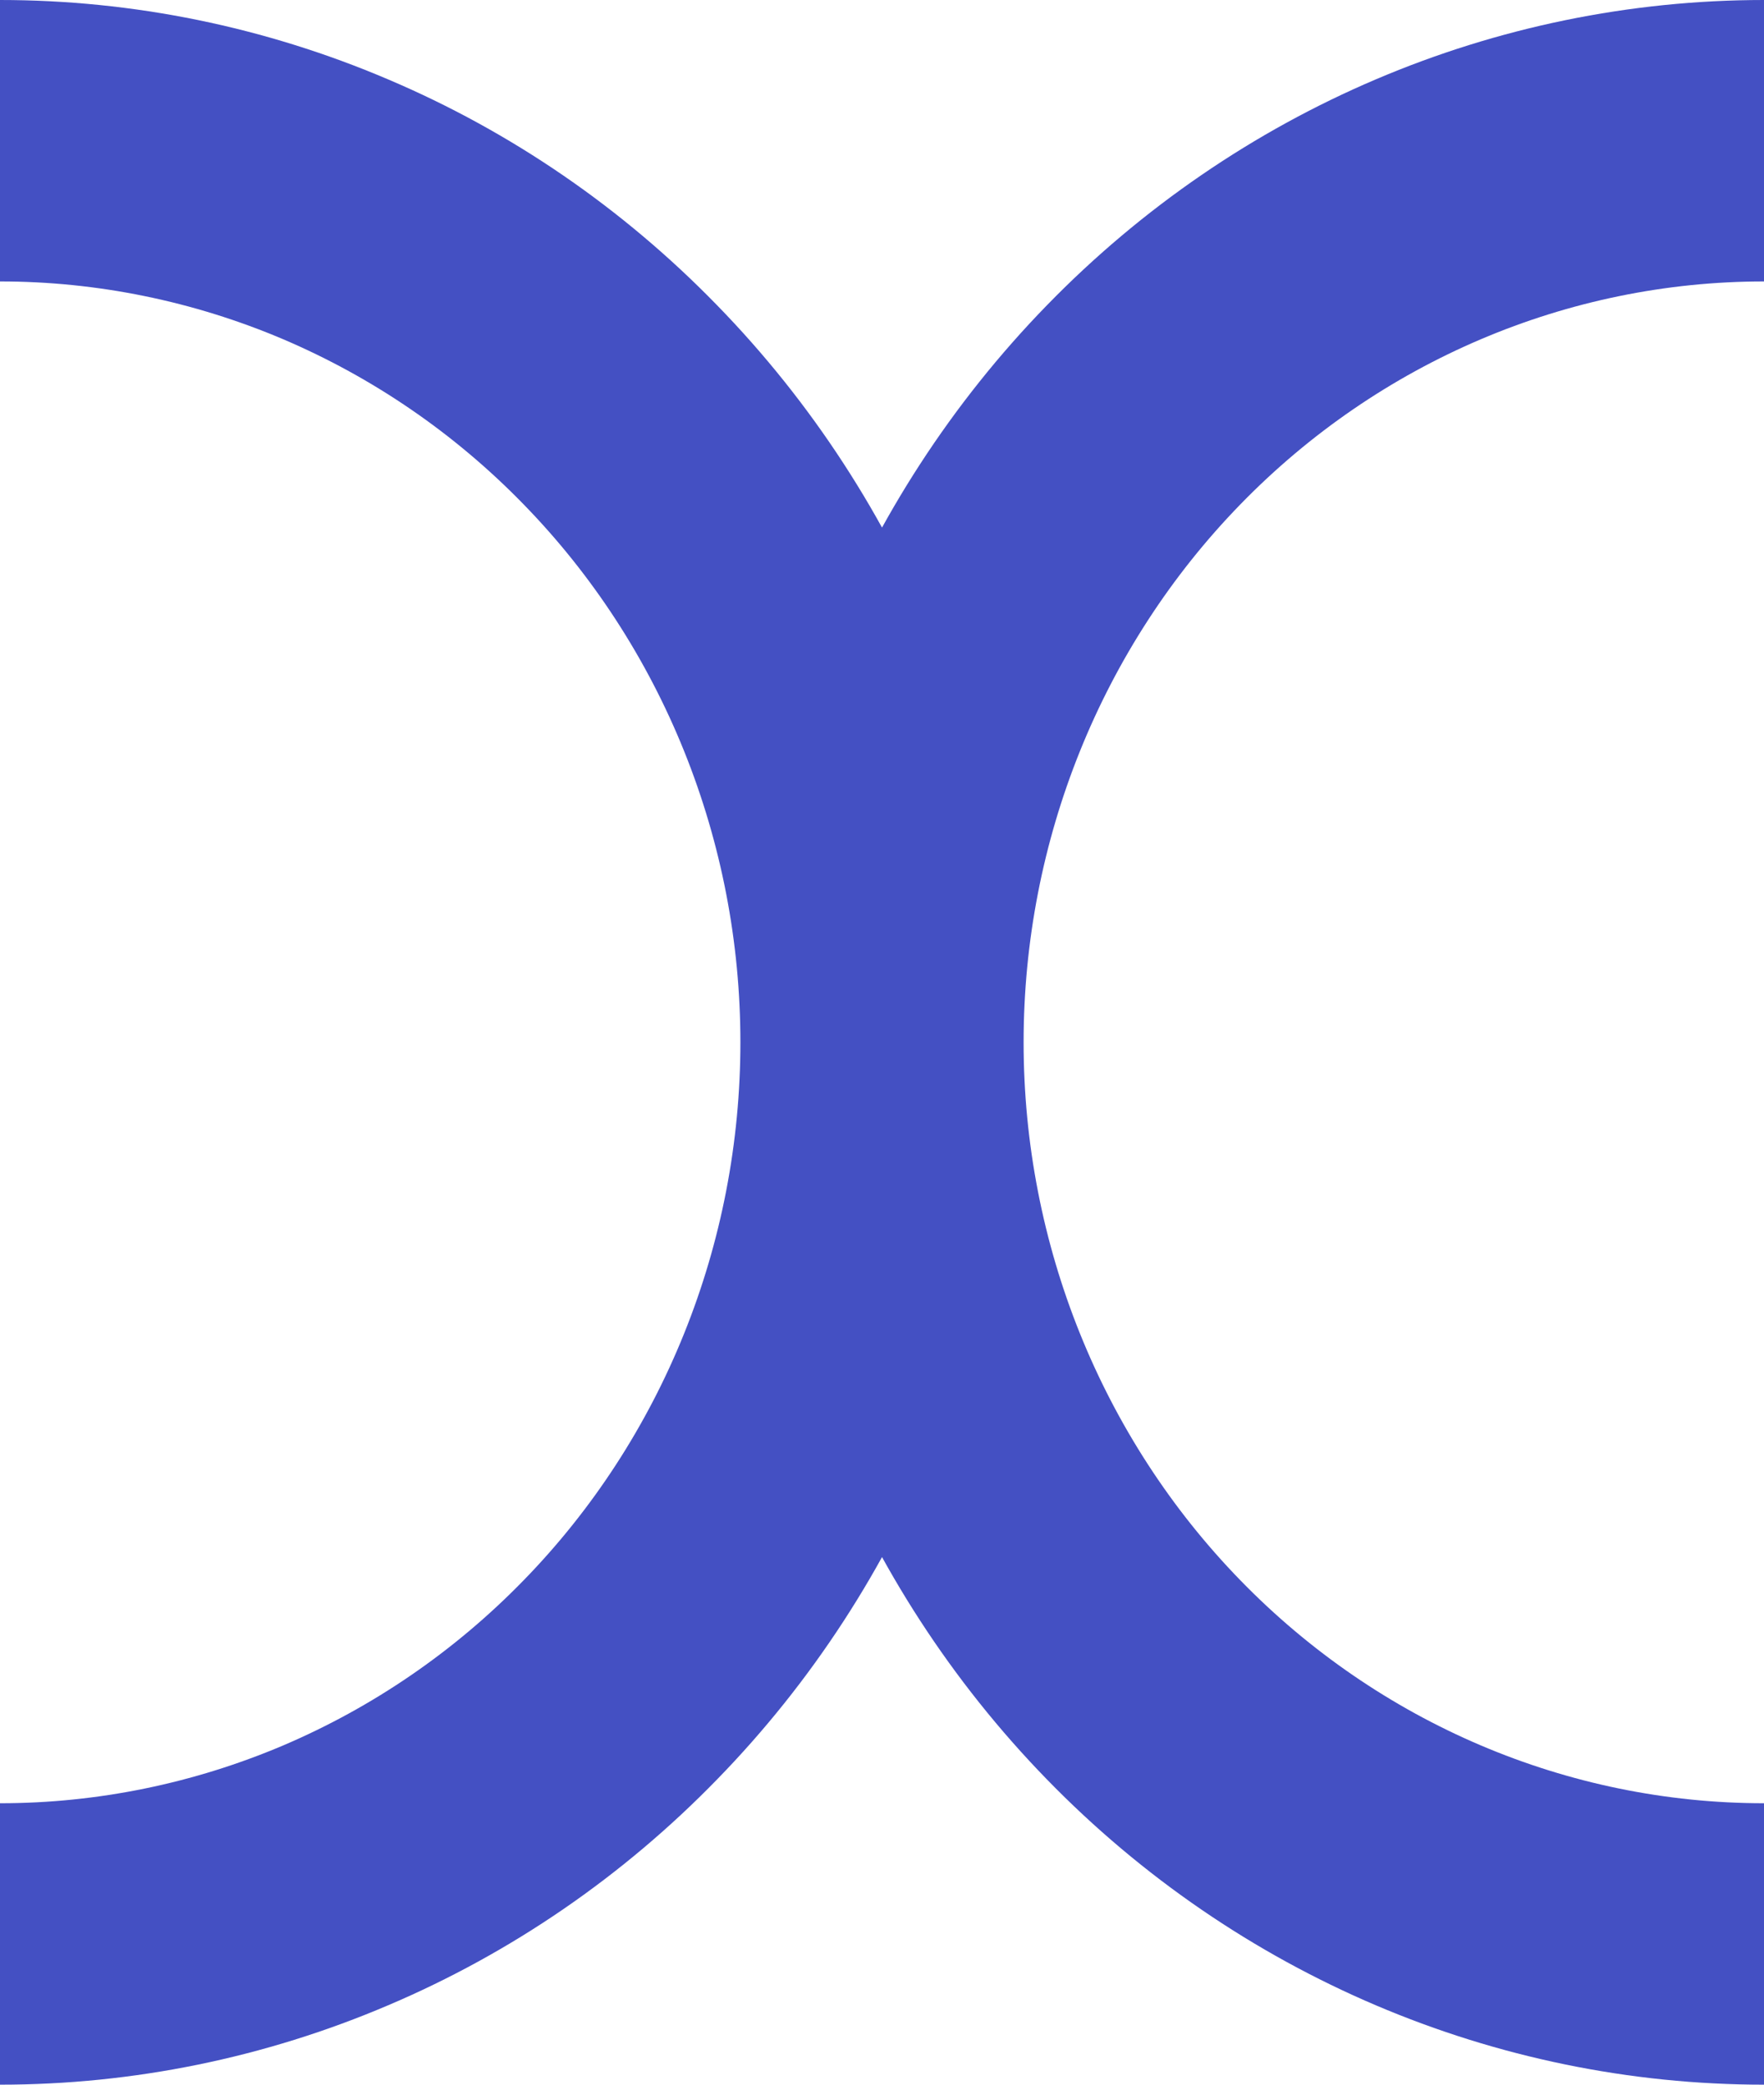 <?xml version="1.0" encoding="UTF-8"?> <svg xmlns="http://www.w3.org/2000/svg" width="11" height="13" viewBox="0 0 11 13" fill="none"> <path d="M7.07881e-07 0C0.831 -7.46234e-08 1.653 0.168 2.42 0.495C3.188 0.821 3.885 1.3 4.472 1.904C5.06 2.507 5.526 3.224 5.844 4.013C6.161 4.801 6.325 5.646 6.325 6.5C6.325 7.354 6.161 8.199 5.844 8.987C5.526 9.776 5.06 10.493 4.472 11.096C3.885 11.7 3.188 12.179 2.42 12.505C1.653 12.832 0.831 13 2.24527e-06 13V11.245C0.606 11.245 1.207 11.122 1.767 10.884C2.327 10.645 2.836 10.296 3.265 9.855C3.694 9.415 4.034 8.892 4.266 8.316C4.498 7.74 4.617 7.123 4.617 6.5C4.617 5.877 4.498 5.26 4.266 4.684C4.034 4.108 3.694 3.585 3.265 3.145C2.836 2.704 2.327 2.355 1.767 2.116C1.207 1.878 0.606 1.755 7.07881e-07 1.755V0Z" fill="#4450C3"></path> <path d="M11 13C9.323 13 7.714 12.315 6.528 11.096C5.341 9.877 4.675 8.224 4.675 6.5C4.675 4.776 5.341 3.123 6.528 1.904C7.714 0.685 9.322 7.77452e-07 11 0L11 1.755C9.775 1.755 8.601 2.255 7.735 3.145C6.869 4.035 6.383 5.242 6.383 6.5C6.383 7.758 6.869 8.965 7.735 9.855C8.601 10.745 9.775 11.245 11 11.245V13Z" fill="#4450C3"></path> </svg> 